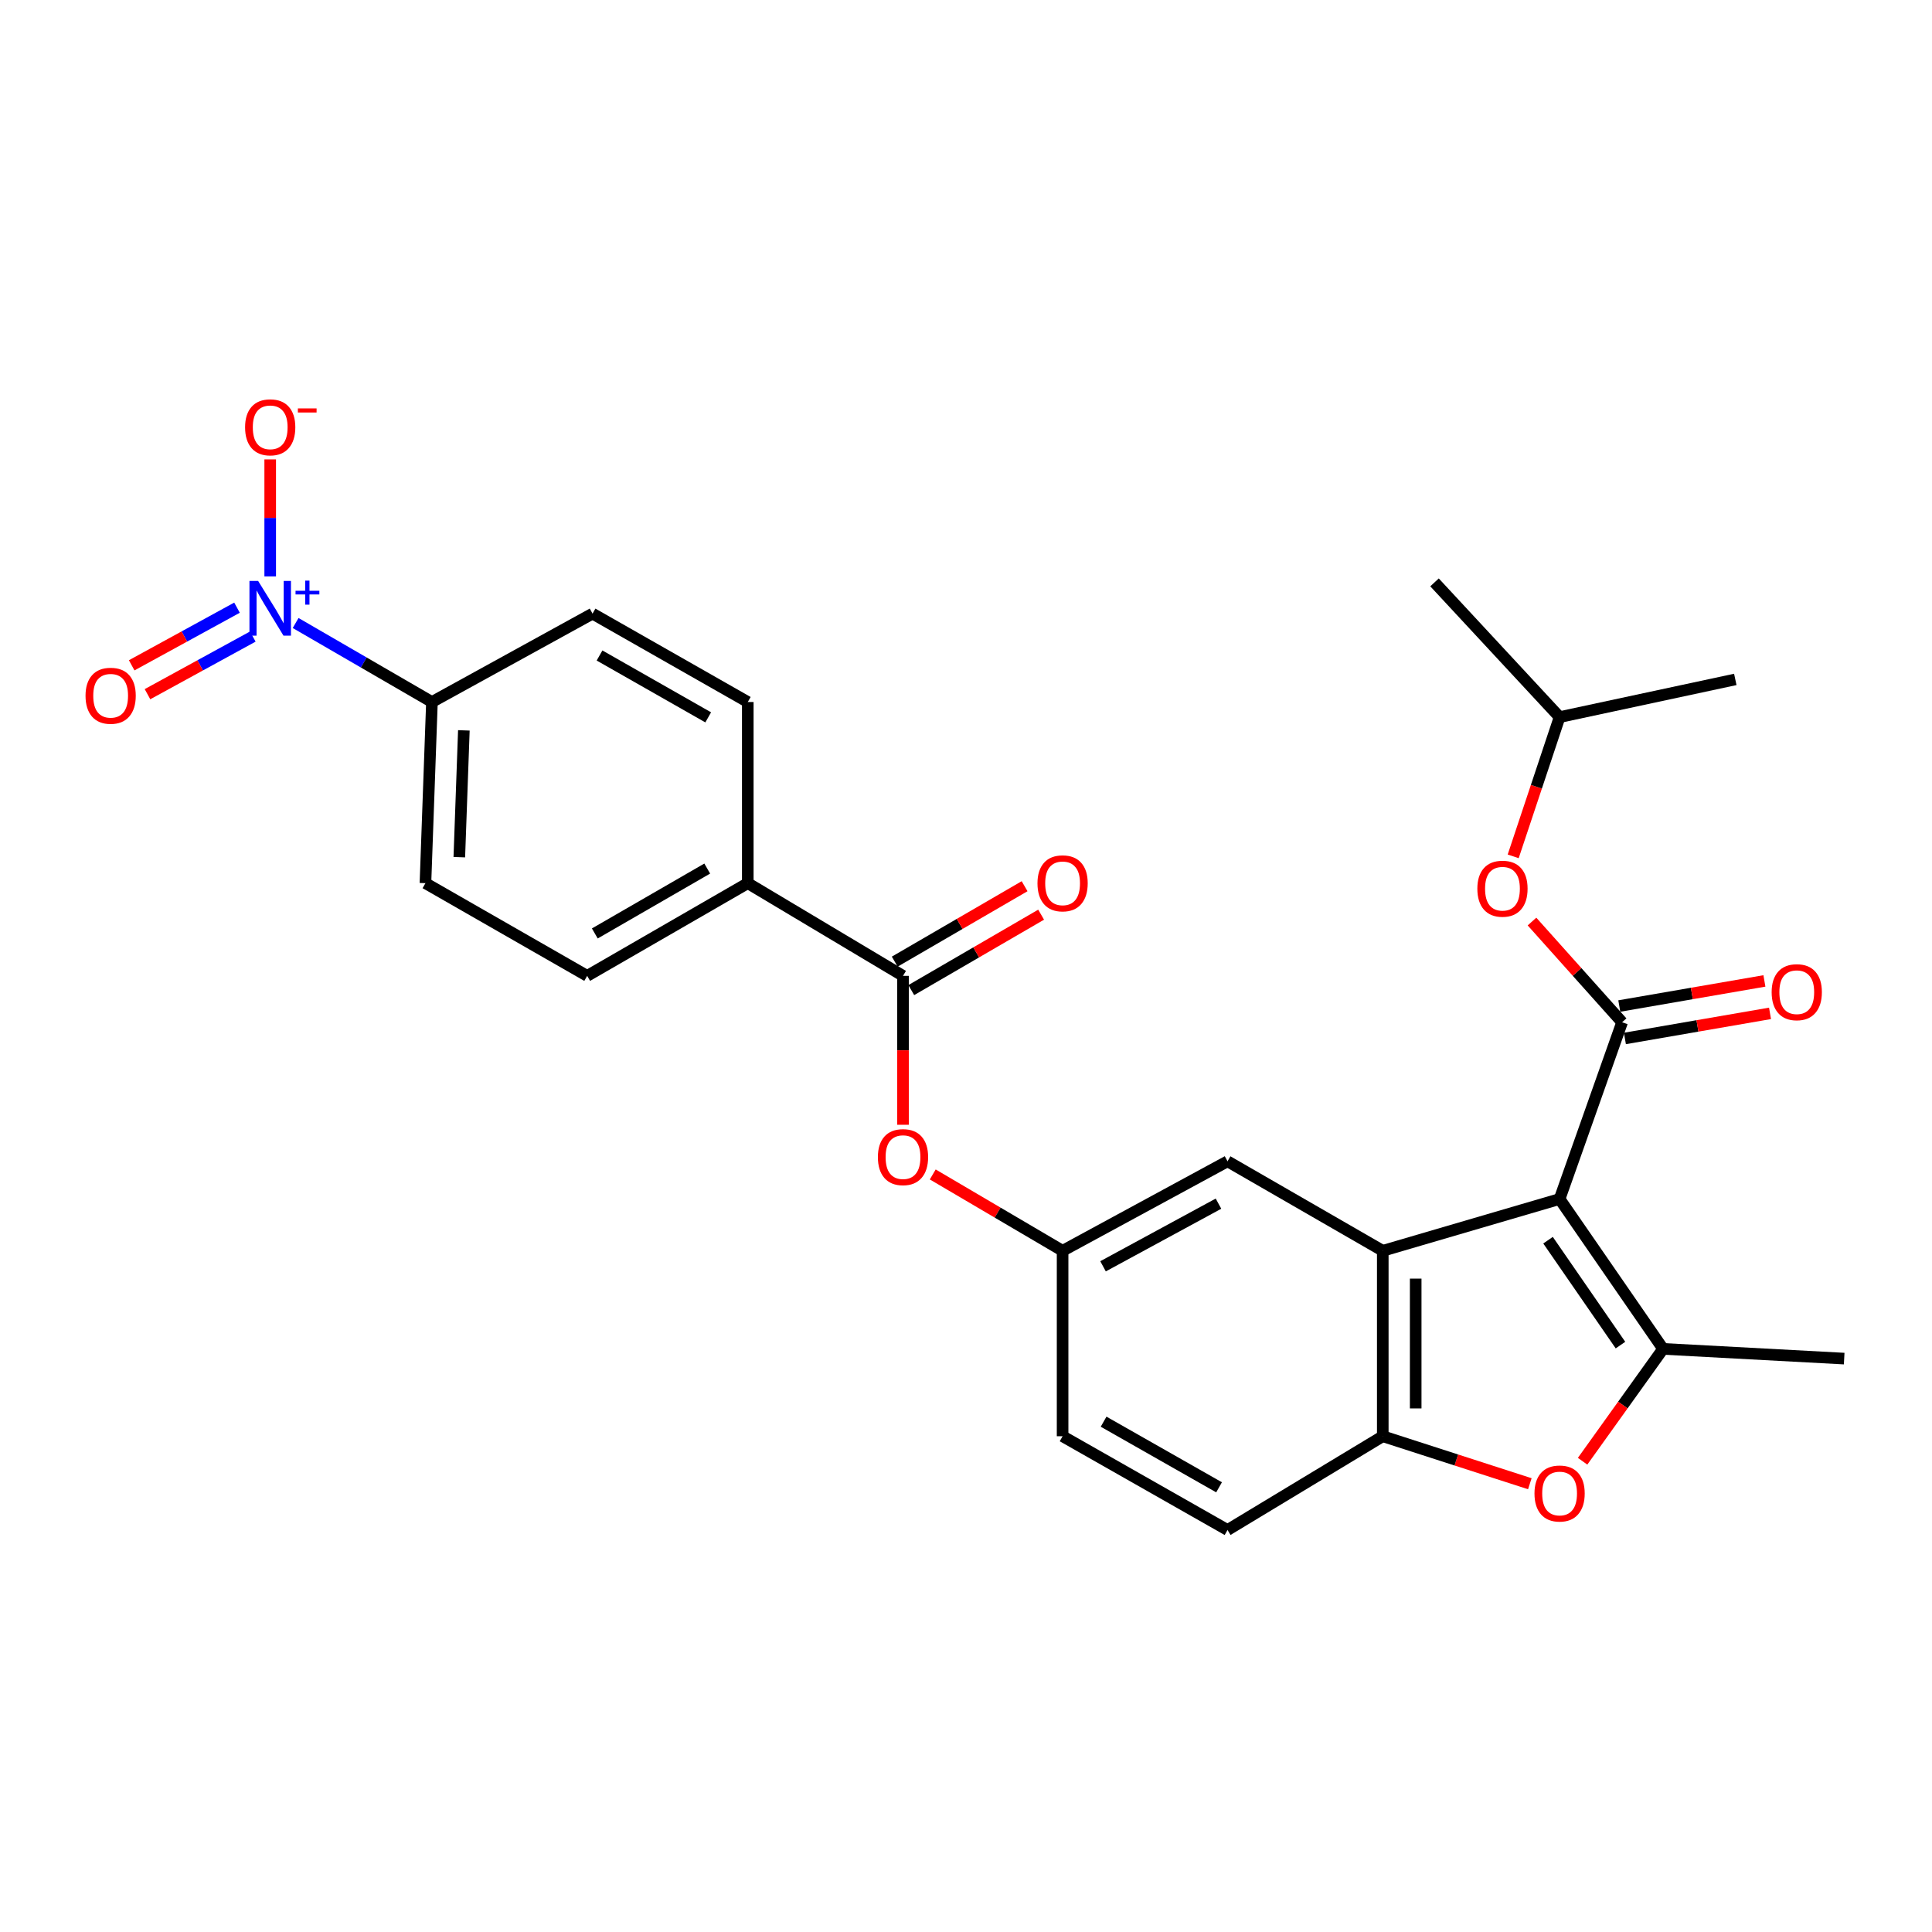 <?xml version='1.0' encoding='iso-8859-1'?>
<svg version='1.1' baseProfile='full'
              xmlns='http://www.w3.org/2000/svg'
                      xmlns:rdkit='http://www.rdkit.org/xml'
                      xmlns:xlink='http://www.w3.org/1999/xlink'
                  xml:space='preserve'
width='1000px' height='1000px' viewBox='0 0 1000 1000'>
<!-- END OF HEADER -->
<rect style='opacity:1.0;fill:#FFFFFF;stroke:none' width='1000' height='1000' x='0' y='0'> </rect>
<path class='bond-0' d='M 807.243,620.605 L 860.808,698.175' style='fill:none;fill-rule:evenodd;stroke:#000000;stroke-width:6px;stroke-linecap:butt;stroke-linejoin:miter;stroke-opacity:1' />
<path class='bond-0' d='M 801.258,641.922 L 838.754,696.221' style='fill:none;fill-rule:evenodd;stroke:#000000;stroke-width:6px;stroke-linecap:butt;stroke-linejoin:miter;stroke-opacity:1' />
<path class='bond-1' d='M 807.243,620.605 L 839.596,529.112' style='fill:none;fill-rule:evenodd;stroke:#000000;stroke-width:6px;stroke-linecap:butt;stroke-linejoin:miter;stroke-opacity:1' />
<path class='bond-2' d='M 807.243,620.605 L 715.721,647.412' style='fill:none;fill-rule:evenodd;stroke:#000000;stroke-width:6px;stroke-linecap:butt;stroke-linejoin:miter;stroke-opacity:1' />
<path class='bond-4' d='M 860.808,698.175 L 839.978,727.254' style='fill:none;fill-rule:evenodd;stroke:#000000;stroke-width:6px;stroke-linecap:butt;stroke-linejoin:miter;stroke-opacity:1' />
<path class='bond-4' d='M 839.978,727.254 L 819.148,756.333' style='fill:none;fill-rule:evenodd;stroke:#FF0000;stroke-width:6px;stroke-linecap:butt;stroke-linejoin:miter;stroke-opacity:1' />
<path class='bond-23' d='M 860.808,698.175 L 954.545,703.211' style='fill:none;fill-rule:evenodd;stroke:#000000;stroke-width:6px;stroke-linecap:butt;stroke-linejoin:miter;stroke-opacity:1' />
<path class='bond-7' d='M 839.596,529.112 L 816.277,503.051' style='fill:none;fill-rule:evenodd;stroke:#000000;stroke-width:6px;stroke-linecap:butt;stroke-linejoin:miter;stroke-opacity:1' />
<path class='bond-7' d='M 816.277,503.051 L 792.958,476.991' style='fill:none;fill-rule:evenodd;stroke:#FF0000;stroke-width:6px;stroke-linecap:butt;stroke-linejoin:miter;stroke-opacity:1' />
<path class='bond-14' d='M 841.048,537.506 L 878.604,531.01' style='fill:none;fill-rule:evenodd;stroke:#000000;stroke-width:6px;stroke-linecap:butt;stroke-linejoin:miter;stroke-opacity:1' />
<path class='bond-14' d='M 878.604,531.01 L 916.16,524.514' style='fill:none;fill-rule:evenodd;stroke:#FF0000;stroke-width:6px;stroke-linecap:butt;stroke-linejoin:miter;stroke-opacity:1' />
<path class='bond-14' d='M 838.144,520.717 L 875.7,514.221' style='fill:none;fill-rule:evenodd;stroke:#000000;stroke-width:6px;stroke-linecap:butt;stroke-linejoin:miter;stroke-opacity:1' />
<path class='bond-14' d='M 875.7,514.221 L 913.256,507.726' style='fill:none;fill-rule:evenodd;stroke:#FF0000;stroke-width:6px;stroke-linecap:butt;stroke-linejoin:miter;stroke-opacity:1' />
<path class='bond-5' d='M 715.721,647.412 L 715.721,743.392' style='fill:none;fill-rule:evenodd;stroke:#000000;stroke-width:6px;stroke-linecap:butt;stroke-linejoin:miter;stroke-opacity:1' />
<path class='bond-5' d='M 732.759,661.809 L 732.759,728.995' style='fill:none;fill-rule:evenodd;stroke:#000000;stroke-width:6px;stroke-linecap:butt;stroke-linejoin:miter;stroke-opacity:1' />
<path class='bond-10' d='M 715.721,647.412 L 635.368,601.088' style='fill:none;fill-rule:evenodd;stroke:#000000;stroke-width:6px;stroke-linecap:butt;stroke-linejoin:miter;stroke-opacity:1' />
<path class='bond-3' d='M 153.016,322.468 L 188.293,342.914' style='fill:none;fill-rule:evenodd;stroke:#0000FF;stroke-width:6px;stroke-linecap:butt;stroke-linejoin:miter;stroke-opacity:1' />
<path class='bond-3' d='M 188.293,342.914 L 223.571,363.361' style='fill:none;fill-rule:evenodd;stroke:#000000;stroke-width:6px;stroke-linecap:butt;stroke-linejoin:miter;stroke-opacity:1' />
<path class='bond-11' d='M 139.857,298.337 L 139.857,268.061' style='fill:none;fill-rule:evenodd;stroke:#0000FF;stroke-width:6px;stroke-linecap:butt;stroke-linejoin:miter;stroke-opacity:1' />
<path class='bond-11' d='M 139.857,268.061 L 139.857,237.785' style='fill:none;fill-rule:evenodd;stroke:#FF0000;stroke-width:6px;stroke-linecap:butt;stroke-linejoin:miter;stroke-opacity:1' />
<path class='bond-13' d='M 122.674,314.533 L 95.418,329.45' style='fill:none;fill-rule:evenodd;stroke:#0000FF;stroke-width:6px;stroke-linecap:butt;stroke-linejoin:miter;stroke-opacity:1' />
<path class='bond-13' d='M 95.418,329.45 L 68.161,344.367' style='fill:none;fill-rule:evenodd;stroke:#FF0000;stroke-width:6px;stroke-linecap:butt;stroke-linejoin:miter;stroke-opacity:1' />
<path class='bond-13' d='M 130.854,329.48 L 103.597,344.396' style='fill:none;fill-rule:evenodd;stroke:#0000FF;stroke-width:6px;stroke-linecap:butt;stroke-linejoin:miter;stroke-opacity:1' />
<path class='bond-13' d='M 103.597,344.396 L 76.341,359.313' style='fill:none;fill-rule:evenodd;stroke:#FF0000;stroke-width:6px;stroke-linecap:butt;stroke-linejoin:miter;stroke-opacity:1' />
<path class='bond-27' d='M 791.839,767.977 L 753.78,755.685' style='fill:none;fill-rule:evenodd;stroke:#FF0000;stroke-width:6px;stroke-linecap:butt;stroke-linejoin:miter;stroke-opacity:1' />
<path class='bond-27' d='M 753.78,755.685 L 715.721,743.392' style='fill:none;fill-rule:evenodd;stroke:#000000;stroke-width:6px;stroke-linecap:butt;stroke-linejoin:miter;stroke-opacity:1' />
<path class='bond-17' d='M 715.721,743.392 L 635.368,791.922' style='fill:none;fill-rule:evenodd;stroke:#000000;stroke-width:6px;stroke-linecap:butt;stroke-linejoin:miter;stroke-opacity:1' />
<path class='bond-6' d='M 467.393,505.107 L 467.393,543.644' style='fill:none;fill-rule:evenodd;stroke:#000000;stroke-width:6px;stroke-linecap:butt;stroke-linejoin:miter;stroke-opacity:1' />
<path class='bond-6' d='M 467.393,543.644 L 467.393,582.181' style='fill:none;fill-rule:evenodd;stroke:#FF0000;stroke-width:6px;stroke-linecap:butt;stroke-linejoin:miter;stroke-opacity:1' />
<path class='bond-12' d='M 467.393,505.107 L 387.05,457.126' style='fill:none;fill-rule:evenodd;stroke:#000000;stroke-width:6px;stroke-linecap:butt;stroke-linejoin:miter;stroke-opacity:1' />
<path class='bond-16' d='M 471.672,512.474 L 505.28,492.952' style='fill:none;fill-rule:evenodd;stroke:#000000;stroke-width:6px;stroke-linecap:butt;stroke-linejoin:miter;stroke-opacity:1' />
<path class='bond-16' d='M 505.28,492.952 L 538.889,473.431' style='fill:none;fill-rule:evenodd;stroke:#FF0000;stroke-width:6px;stroke-linecap:butt;stroke-linejoin:miter;stroke-opacity:1' />
<path class='bond-16' d='M 463.114,497.741 L 496.723,478.219' style='fill:none;fill-rule:evenodd;stroke:#000000;stroke-width:6px;stroke-linecap:butt;stroke-linejoin:miter;stroke-opacity:1' />
<path class='bond-16' d='M 496.723,478.219 L 530.332,458.698' style='fill:none;fill-rule:evenodd;stroke:#FF0000;stroke-width:6px;stroke-linecap:butt;stroke-linejoin:miter;stroke-opacity:1' />
<path class='bond-24' d='M 783.224,443.251 L 795.233,407.21' style='fill:none;fill-rule:evenodd;stroke:#FF0000;stroke-width:6px;stroke-linecap:butt;stroke-linejoin:miter;stroke-opacity:1' />
<path class='bond-24' d='M 795.233,407.21 L 807.243,371.17' style='fill:none;fill-rule:evenodd;stroke:#000000;stroke-width:6px;stroke-linecap:butt;stroke-linejoin:miter;stroke-opacity:1' />
<path class='bond-8' d='M 223.571,363.361 L 220.21,457.126' style='fill:none;fill-rule:evenodd;stroke:#000000;stroke-width:6px;stroke-linecap:butt;stroke-linejoin:miter;stroke-opacity:1' />
<path class='bond-8' d='M 240.093,378.036 L 237.741,443.672' style='fill:none;fill-rule:evenodd;stroke:#000000;stroke-width:6px;stroke-linecap:butt;stroke-linejoin:miter;stroke-opacity:1' />
<path class='bond-29' d='M 223.571,363.361 L 306.697,317.614' style='fill:none;fill-rule:evenodd;stroke:#000000;stroke-width:6px;stroke-linecap:butt;stroke-linejoin:miter;stroke-opacity:1' />
<path class='bond-9' d='M 482.789,607.896 L 516.394,627.654' style='fill:none;fill-rule:evenodd;stroke:#FF0000;stroke-width:6px;stroke-linecap:butt;stroke-linejoin:miter;stroke-opacity:1' />
<path class='bond-9' d='M 516.394,627.654 L 549.999,647.412' style='fill:none;fill-rule:evenodd;stroke:#000000;stroke-width:6px;stroke-linecap:butt;stroke-linejoin:miter;stroke-opacity:1' />
<path class='bond-15' d='M 635.368,601.088 L 549.999,647.412' style='fill:none;fill-rule:evenodd;stroke:#000000;stroke-width:6px;stroke-linecap:butt;stroke-linejoin:miter;stroke-opacity:1' />
<path class='bond-15' d='M 630.689,623.011 L 570.93,655.438' style='fill:none;fill-rule:evenodd;stroke:#000000;stroke-width:6px;stroke-linecap:butt;stroke-linejoin:miter;stroke-opacity:1' />
<path class='bond-20' d='M 387.05,457.126 L 387.05,363.361' style='fill:none;fill-rule:evenodd;stroke:#000000;stroke-width:6px;stroke-linecap:butt;stroke-linejoin:miter;stroke-opacity:1' />
<path class='bond-21' d='M 387.05,457.126 L 303.923,505.107' style='fill:none;fill-rule:evenodd;stroke:#000000;stroke-width:6px;stroke-linecap:butt;stroke-linejoin:miter;stroke-opacity:1' />
<path class='bond-21' d='M 366.063,449.567 L 307.875,483.154' style='fill:none;fill-rule:evenodd;stroke:#000000;stroke-width:6px;stroke-linecap:butt;stroke-linejoin:miter;stroke-opacity:1' />
<path class='bond-22' d='M 549.999,647.412 L 549.999,743.392' style='fill:none;fill-rule:evenodd;stroke:#000000;stroke-width:6px;stroke-linecap:butt;stroke-linejoin:miter;stroke-opacity:1' />
<path class='bond-28' d='M 635.368,791.922 L 549.999,743.392' style='fill:none;fill-rule:evenodd;stroke:#000000;stroke-width:6px;stroke-linecap:butt;stroke-linejoin:miter;stroke-opacity:1' />
<path class='bond-28' d='M 630.983,769.83 L 571.224,735.86' style='fill:none;fill-rule:evenodd;stroke:#000000;stroke-width:6px;stroke-linecap:butt;stroke-linejoin:miter;stroke-opacity:1' />
<path class='bond-18' d='M 306.697,317.614 L 387.05,363.361' style='fill:none;fill-rule:evenodd;stroke:#000000;stroke-width:6px;stroke-linecap:butt;stroke-linejoin:miter;stroke-opacity:1' />
<path class='bond-18' d='M 310.32,339.283 L 366.567,371.305' style='fill:none;fill-rule:evenodd;stroke:#000000;stroke-width:6px;stroke-linecap:butt;stroke-linejoin:miter;stroke-opacity:1' />
<path class='bond-19' d='M 220.21,457.126 L 303.923,505.107' style='fill:none;fill-rule:evenodd;stroke:#000000;stroke-width:6px;stroke-linecap:butt;stroke-linejoin:miter;stroke-opacity:1' />
<path class='bond-25' d='M 807.243,371.17 L 898.188,351.662' style='fill:none;fill-rule:evenodd;stroke:#000000;stroke-width:6px;stroke-linecap:butt;stroke-linejoin:miter;stroke-opacity:1' />
<path class='bond-26' d='M 807.243,371.17 L 742.508,301.437' style='fill:none;fill-rule:evenodd;stroke:#000000;stroke-width:6px;stroke-linecap:butt;stroke-linejoin:miter;stroke-opacity:1' />
<path  class='atom-4' d='M 133.597 300.681
L 142.877 315.681
Q 143.797 317.161, 145.277 319.841
Q 146.757 322.521, 146.837 322.681
L 146.837 300.681
L 150.597 300.681
L 150.597 329.001
L 146.717 329.001
L 136.757 312.601
Q 135.597 310.681, 134.357 308.481
Q 133.157 306.281, 132.797 305.601
L 132.797 329.001
L 129.117 329.001
L 129.117 300.681
L 133.597 300.681
' fill='#0000FF'/>
<path  class='atom-4' d='M 152.973 305.785
L 157.963 305.785
L 157.963 300.532
L 160.181 300.532
L 160.181 305.785
L 165.302 305.785
L 165.302 307.686
L 160.181 307.686
L 160.181 312.966
L 157.963 312.966
L 157.963 307.686
L 152.973 307.686
L 152.973 305.785
' fill='#0000FF'/>
<path  class='atom-5' d='M 794.243 773.033
Q 794.243 766.233, 797.603 762.433
Q 800.963 758.633, 807.243 758.633
Q 813.523 758.633, 816.883 762.433
Q 820.243 766.233, 820.243 773.033
Q 820.243 779.913, 816.843 783.833
Q 813.443 787.713, 807.243 787.713
Q 801.003 787.713, 797.603 783.833
Q 794.243 779.953, 794.243 773.033
M 807.243 784.513
Q 811.563 784.513, 813.883 781.633
Q 816.243 778.713, 816.243 773.033
Q 816.243 767.473, 813.883 764.673
Q 811.563 761.833, 807.243 761.833
Q 802.923 761.833, 800.563 764.633
Q 798.243 767.433, 798.243 773.033
Q 798.243 778.753, 800.563 781.633
Q 802.923 784.513, 807.243 784.513
' fill='#FF0000'/>
<path  class='atom-8' d='M 764.673 459.989
Q 764.673 453.189, 768.033 449.389
Q 771.393 445.589, 777.673 445.589
Q 783.953 445.589, 787.313 449.389
Q 790.673 453.189, 790.673 459.989
Q 790.673 466.869, 787.273 470.789
Q 783.873 474.669, 777.673 474.669
Q 771.433 474.669, 768.033 470.789
Q 764.673 466.909, 764.673 459.989
M 777.673 471.469
Q 781.993 471.469, 784.313 468.589
Q 786.673 465.669, 786.673 459.989
Q 786.673 454.429, 784.313 451.629
Q 781.993 448.789, 777.673 448.789
Q 773.353 448.789, 770.993 451.589
Q 768.673 454.389, 768.673 459.989
Q 768.673 465.709, 770.993 468.589
Q 773.353 471.469, 777.673 471.469
' fill='#FF0000'/>
<path  class='atom-10' d='M 454.393 598.924
Q 454.393 592.124, 457.753 588.324
Q 461.113 584.524, 467.393 584.524
Q 473.673 584.524, 477.033 588.324
Q 480.393 592.124, 480.393 598.924
Q 480.393 605.804, 476.993 609.724
Q 473.593 613.604, 467.393 613.604
Q 461.153 613.604, 457.753 609.724
Q 454.393 605.844, 454.393 598.924
M 467.393 610.404
Q 471.713 610.404, 474.033 607.524
Q 476.393 604.604, 476.393 598.924
Q 476.393 593.364, 474.033 590.564
Q 471.713 587.724, 467.393 587.724
Q 463.073 587.724, 460.713 590.524
Q 458.393 593.324, 458.393 598.924
Q 458.393 604.644, 460.713 607.524
Q 463.073 610.404, 467.393 610.404
' fill='#FF0000'/>
<path  class='atom-12' d='M 126.857 221.174
Q 126.857 214.374, 130.217 210.574
Q 133.577 206.774, 139.857 206.774
Q 146.137 206.774, 149.497 210.574
Q 152.857 214.374, 152.857 221.174
Q 152.857 228.054, 149.457 231.974
Q 146.057 235.854, 139.857 235.854
Q 133.617 235.854, 130.217 231.974
Q 126.857 228.094, 126.857 221.174
M 139.857 232.654
Q 144.177 232.654, 146.497 229.774
Q 148.857 226.854, 148.857 221.174
Q 148.857 215.614, 146.497 212.814
Q 144.177 209.974, 139.857 209.974
Q 135.537 209.974, 133.177 212.774
Q 130.857 215.574, 130.857 221.174
Q 130.857 226.894, 133.177 229.774
Q 135.537 232.654, 139.857 232.654
' fill='#FF0000'/>
<path  class='atom-12' d='M 154.177 211.397
L 163.866 211.397
L 163.866 213.509
L 154.177 213.509
L 154.177 211.397
' fill='#FF0000'/>
<path  class='atom-14' d='M 44.271 360.119
Q 44.271 353.319, 47.631 349.519
Q 50.991 345.719, 57.271 345.719
Q 63.551 345.719, 66.911 349.519
Q 70.271 353.319, 70.271 360.119
Q 70.271 366.999, 66.871 370.919
Q 63.471 374.799, 57.271 374.799
Q 51.031 374.799, 47.631 370.919
Q 44.271 367.039, 44.271 360.119
M 57.271 371.599
Q 61.591 371.599, 63.911 368.719
Q 66.271 365.799, 66.271 360.119
Q 66.271 354.559, 63.911 351.759
Q 61.591 348.919, 57.271 348.919
Q 52.951 348.919, 50.591 351.719
Q 48.271 354.519, 48.271 360.119
Q 48.271 365.839, 50.591 368.719
Q 52.951 371.599, 57.271 371.599
' fill='#FF0000'/>
<path  class='atom-15' d='M 917.001 513.555
Q 917.001 506.755, 920.361 502.955
Q 923.721 499.155, 930.001 499.155
Q 936.281 499.155, 939.641 502.955
Q 943.001 506.755, 943.001 513.555
Q 943.001 520.435, 939.601 524.355
Q 936.201 528.235, 930.001 528.235
Q 923.761 528.235, 920.361 524.355
Q 917.001 520.475, 917.001 513.555
M 930.001 525.035
Q 934.321 525.035, 936.641 522.155
Q 939.001 519.235, 939.001 513.555
Q 939.001 507.995, 936.641 505.195
Q 934.321 502.355, 930.001 502.355
Q 925.681 502.355, 923.321 505.155
Q 921.001 507.955, 921.001 513.555
Q 921.001 519.275, 923.321 522.155
Q 925.681 525.035, 930.001 525.035
' fill='#FF0000'/>
<path  class='atom-17' d='M 536.999 457.206
Q 536.999 450.406, 540.359 446.606
Q 543.719 442.806, 549.999 442.806
Q 556.279 442.806, 559.639 446.606
Q 562.999 450.406, 562.999 457.206
Q 562.999 464.086, 559.599 468.006
Q 556.199 471.886, 549.999 471.886
Q 543.759 471.886, 540.359 468.006
Q 536.999 464.126, 536.999 457.206
M 549.999 468.686
Q 554.319 468.686, 556.639 465.806
Q 558.999 462.886, 558.999 457.206
Q 558.999 451.646, 556.639 448.846
Q 554.319 446.006, 549.999 446.006
Q 545.679 446.006, 543.319 448.806
Q 540.999 451.606, 540.999 457.206
Q 540.999 462.926, 543.319 465.806
Q 545.679 468.686, 549.999 468.686
' fill='#FF0000'/>
</svg>
